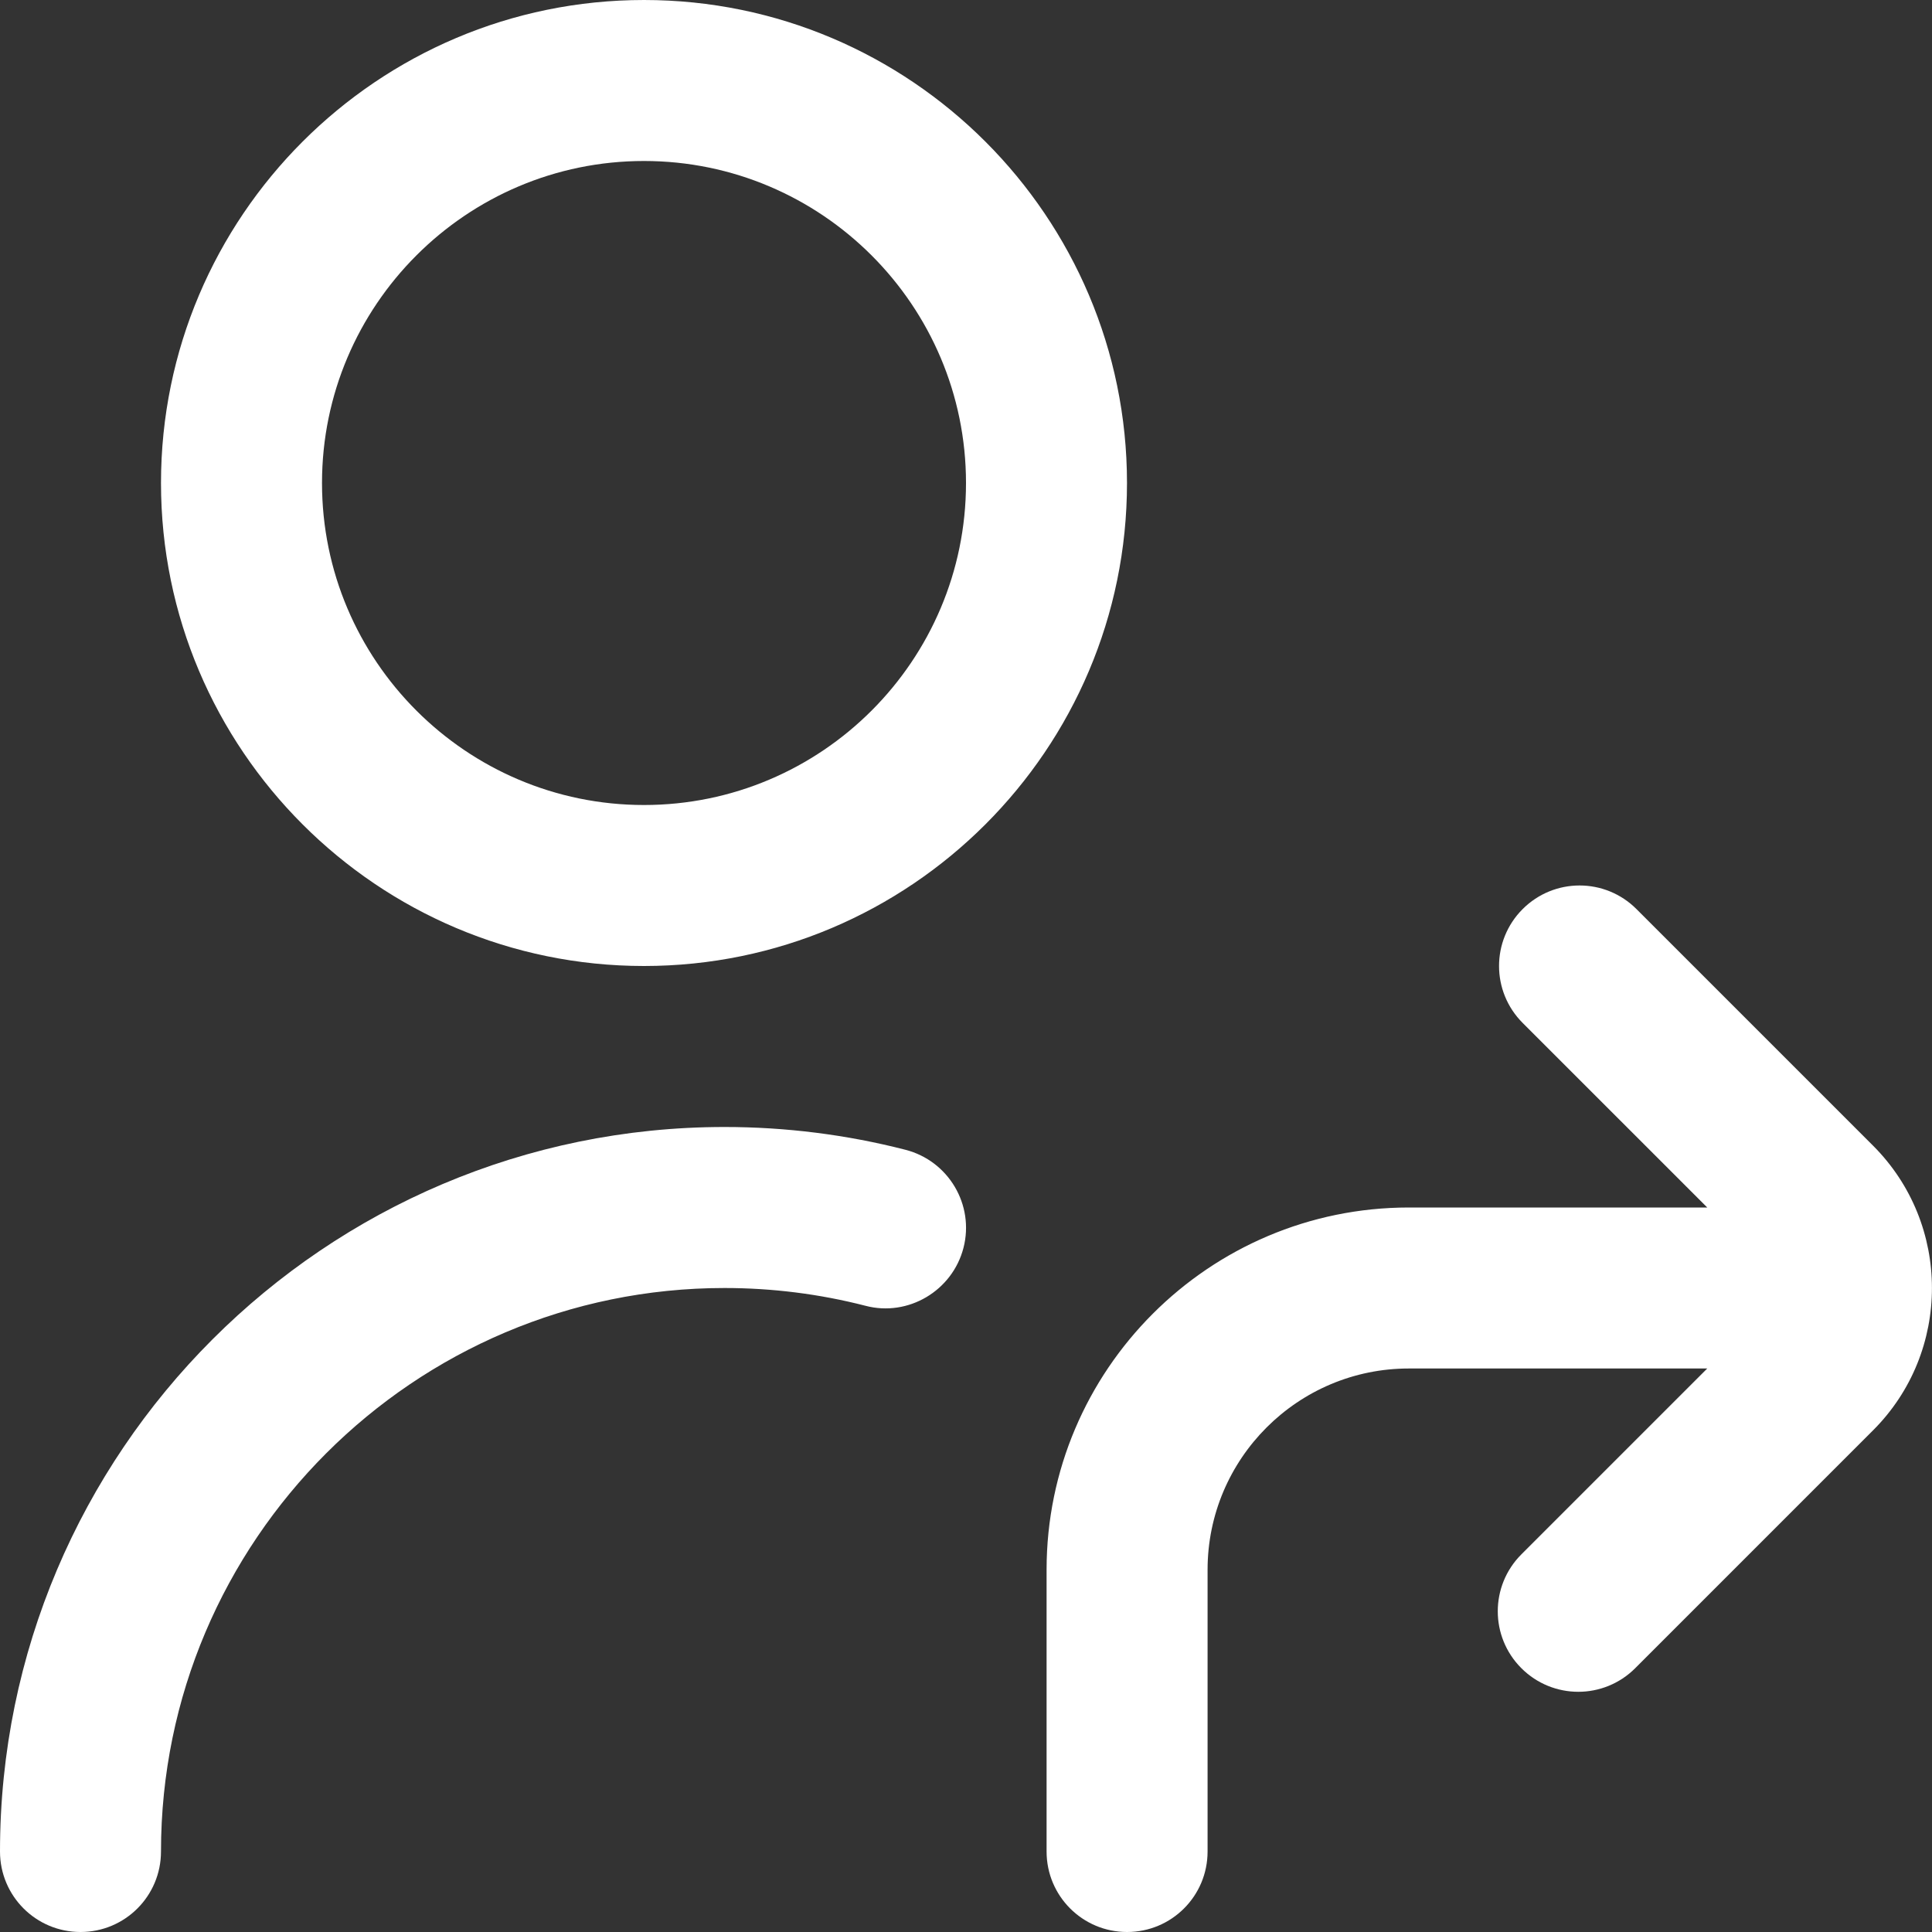 <?xml version="1.0" encoding="UTF-8"?>
<svg xmlns="http://www.w3.org/2000/svg" width="100" height="100" viewBox="0 0 100 100" fill="none">
  <rect x="0" y="0" width="100" height="100" fill="#333333" stroke="none"/>
  <g clip-path="url(#clip0_113_152)">
    <path d="M96.95 74.033L84.638 86.346C83.825 87.158 82.758 87.567 81.692 87.567C80.625 87.567 79.558 87.158 78.746 86.346C77.117 84.717 77.117 82.083 78.746 80.454L88.367 70.833H72.921C67.175 70.833 62.504 75.504 62.504 81.25V95.833C62.504 98.138 60.642 100 58.337 100C56.033 100 54.171 98.138 54.171 95.833V81.25C54.171 70.912 62.583 62.5 72.921 62.5H88.367L78.812 52.946C77.183 51.317 77.183 48.683 78.812 47.054C80.442 45.425 83.075 45.425 84.704 47.054L96.95 59.3C101.013 63.362 101.013 69.975 96.95 74.033ZM58.333 25C58.333 38.788 47.121 50 33.333 50C19.546 50 8.333 38.788 8.333 25C8.333 11.213 19.546 0 33.333 0C47.121 0 58.333 11.213 58.333 25ZM50 25C50 15.808 42.525 8.333 33.333 8.333C24.142 8.333 16.667 15.808 16.667 25C16.667 34.192 24.142 41.667 33.333 41.667C42.525 41.667 50 34.192 50 25ZM46.867 59.513C43.817 58.729 40.663 58.333 37.5 58.333C16.821 58.333 0 75.154 0 95.833C0 98.138 1.863 100 4.167 100C6.471 100 8.333 98.138 8.333 95.833C8.333 79.754 21.421 66.667 37.5 66.667C39.967 66.667 42.421 66.975 44.8 67.588C47.004 68.167 49.296 66.817 49.871 64.583C50.442 62.358 49.096 60.087 46.867 59.513Z" fill="white"></path>
  </g>
  <defs>
    <clipPath id="clip0_113_152">
      <rect width="100" height="100" fill="white"></rect>
    </clipPath>
  </defs>
</svg>
